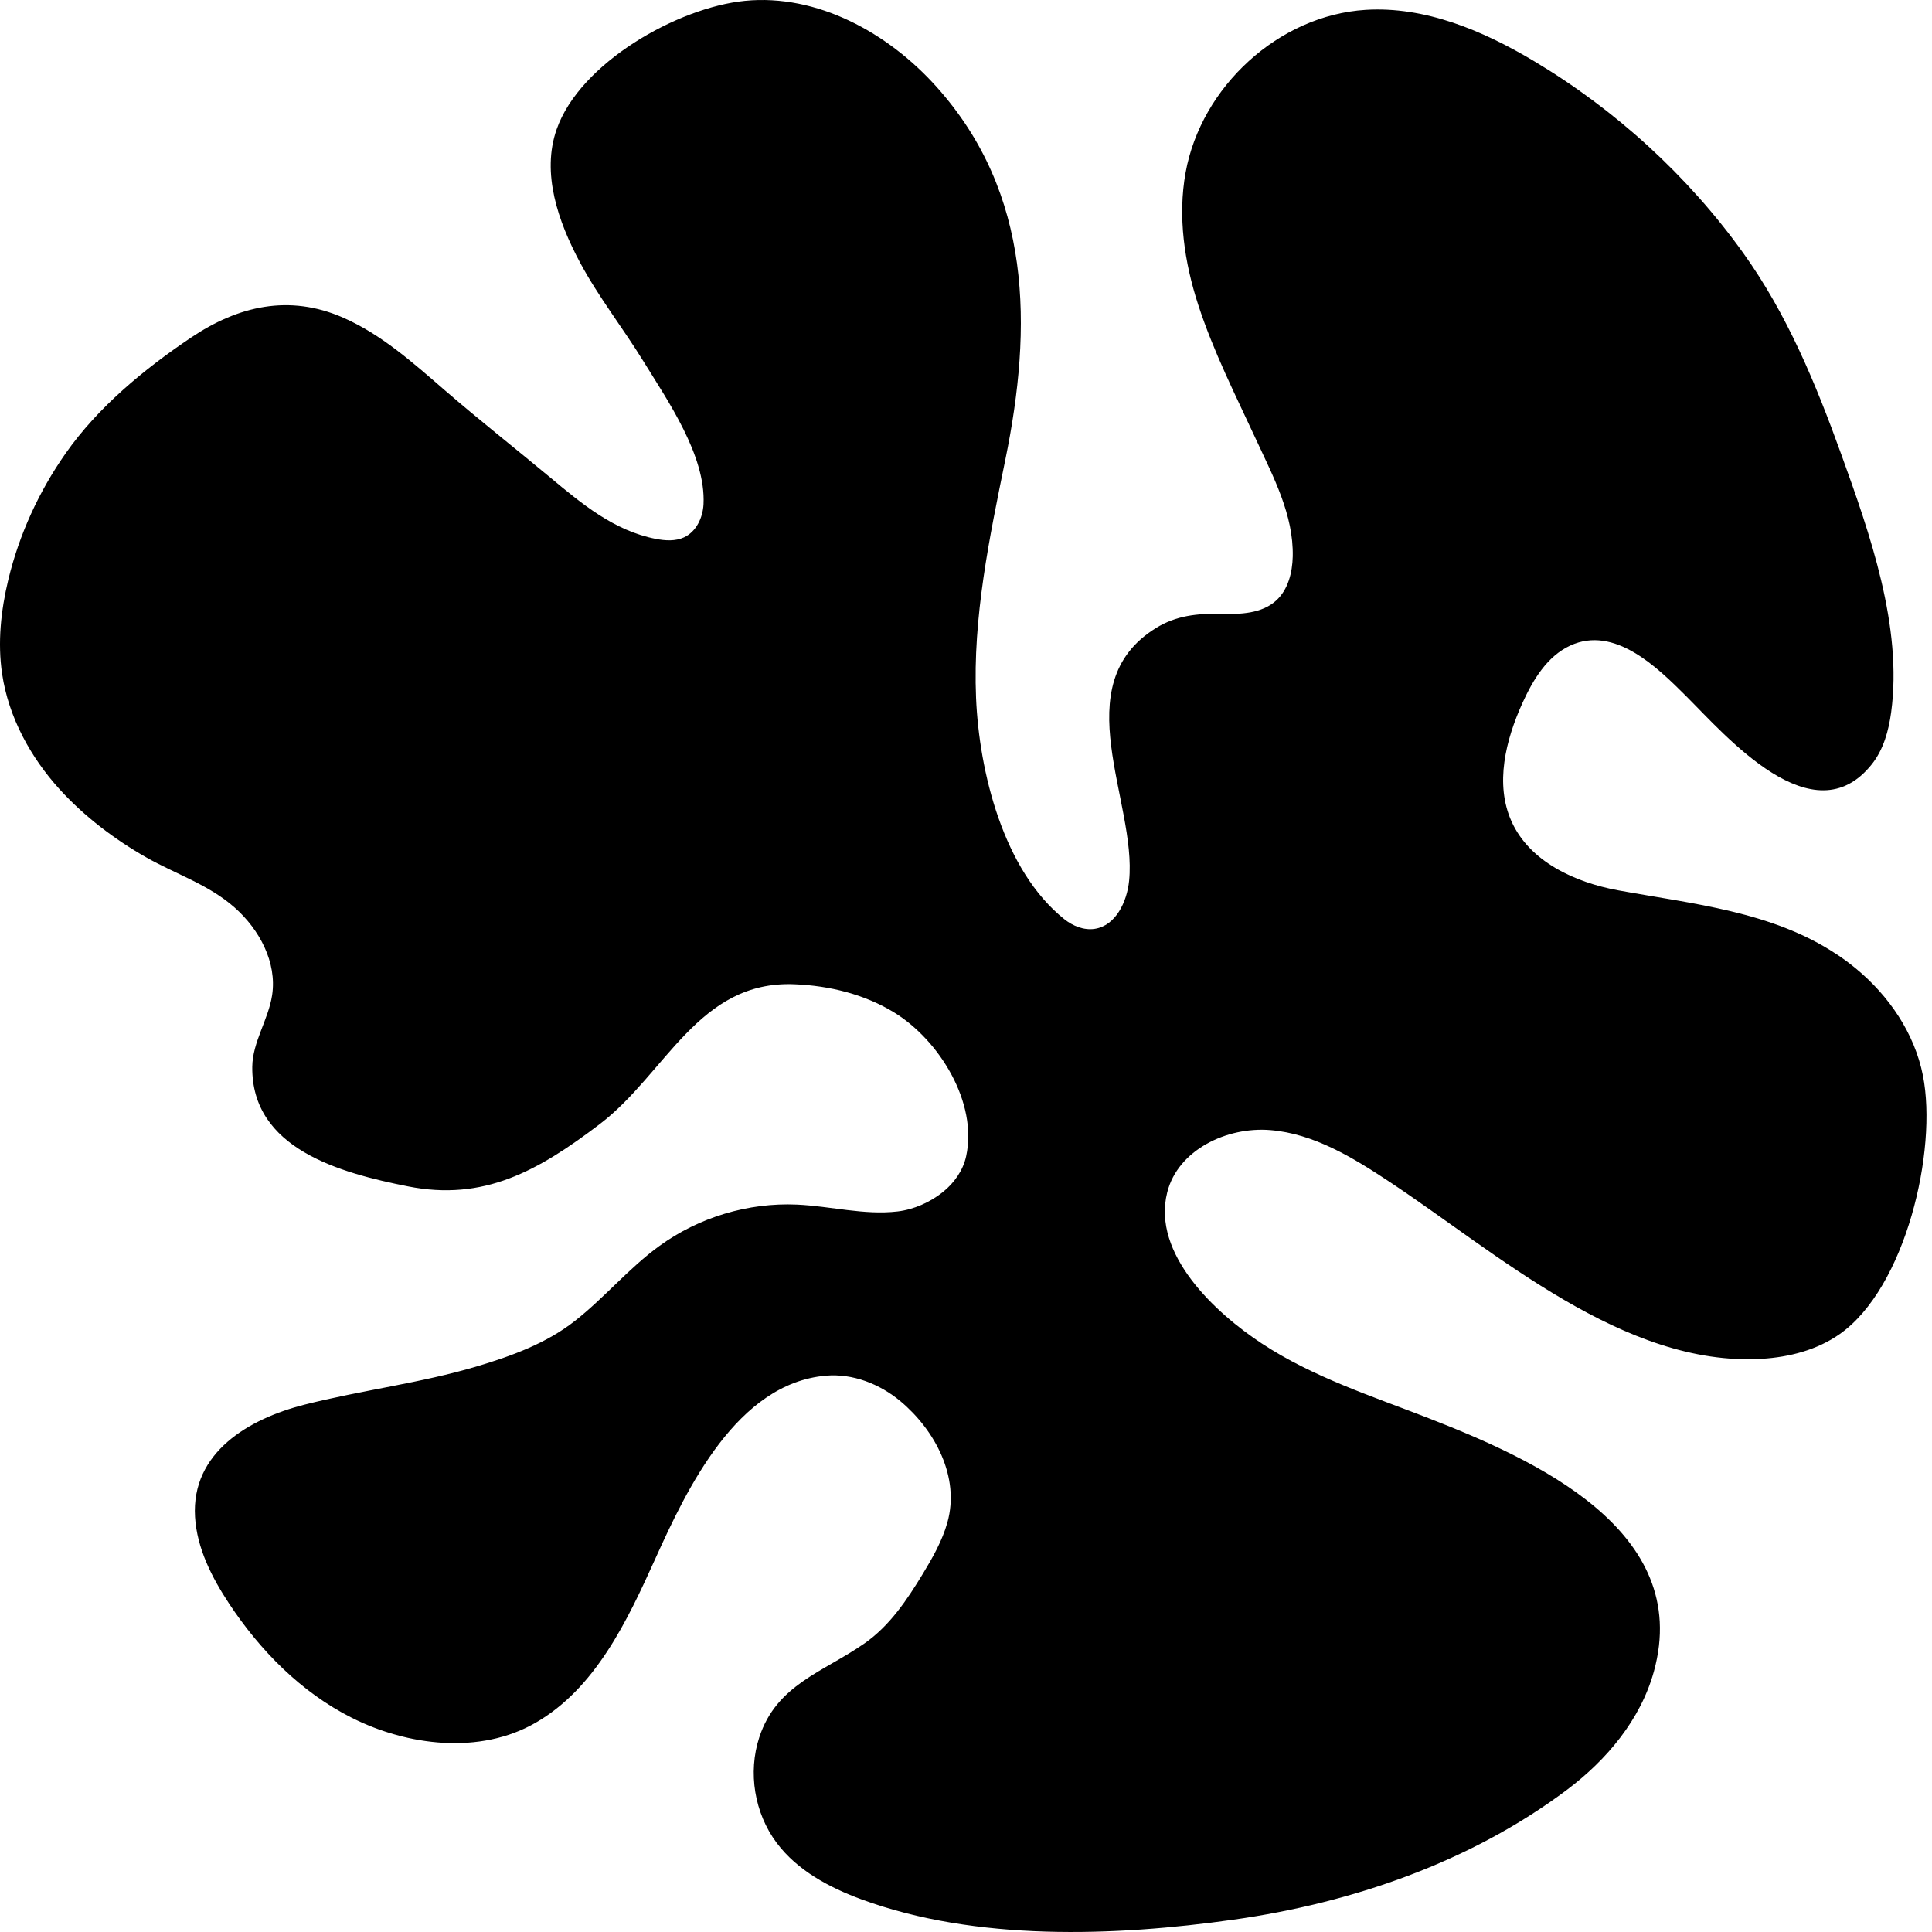 <svg width="200" height="200" viewBox="0 0 200 200" fill="none" xmlns="http://www.w3.org/2000/svg">
<path d="M190.078 98.75C190.771 99.206 191.447 99.705 192.105 100.246C195.542 103.071 198.198 106.972 199.061 111.339C200.596 119.109 197.264 133.322 190.443 138.107C188.101 139.751 185.223 140.494 182.369 140.664C168.138 141.512 154.947 129.687 143.807 122.317C140.041 119.823 136.01 117.359 131.508 116.987C127.006 116.616 121.945 119.038 120.835 123.416C119.201 129.839 125.881 135.964 130.638 139.09C135.921 142.563 142.007 144.522 147.857 146.799C158.756 151.047 175.261 158.385 171.208 173.036C169.832 178.016 166.32 182.199 162.183 185.301C152.224 192.77 139.96 196.992 127.717 198.721C115.378 200.465 101.027 200.981 89.184 196.624C85.831 195.39 82.531 193.625 80.392 190.761C78.1 187.691 77.411 183.494 78.599 179.855C80.385 174.38 85.219 173.1 89.474 170.136C92.098 168.308 93.88 165.638 95.521 162.94C96.546 161.249 97.54 159.509 98.074 157.603C99.393 152.907 96.794 148.055 93.229 145.067C91.083 143.27 88.282 142.167 85.492 142.411C76.311 143.206 71.126 154.074 67.852 161.327C64.913 167.841 61.628 174.787 55.432 178.348C49.66 181.665 42.181 180.725 36.423 177.828C31.189 175.197 26.932 170.876 23.703 165.985C21.917 163.279 20.389 160.27 20.191 157.034C19.784 150.325 25.814 146.863 31.486 145.42C37.424 143.91 43.553 143.185 49.423 141.431C52.97 140.37 56.556 139.062 59.492 136.759C62.568 134.351 65.079 131.292 68.248 128.99C72.336 126.016 77.446 124.477 82.496 124.7C85.976 124.856 89.442 125.811 92.904 125.411C94.584 125.216 96.288 124.46 97.604 123.402C98.774 122.465 99.69 121.174 100.012 119.71C101.239 114.119 97.218 107.686 92.607 104.836C89.512 102.923 85.863 102.035 82.231 101.89C72.29 101.49 68.948 111.149 62.08 116.372C55.672 121.245 50.06 124.368 42.227 122.812C35.175 121.415 26.026 118.915 26.115 110.438C26.143 107.856 27.787 105.557 28.173 103.004C28.682 99.613 26.85 96.207 24.276 93.937C21.57 91.55 18.175 90.485 15.12 88.745C11.849 86.882 8.737 84.523 6.197 81.736C3.153 78.39 0.889 74.246 0.221 69.769C-0.264 66.522 0.093 63.194 0.861 60.001C1.989 55.329 4.022 50.888 6.781 46.952C10.148 42.145 14.911 38.22 19.763 34.956C24.654 31.667 29.93 30.436 35.514 32.88C39.489 34.62 42.782 37.576 46.064 40.416C49.614 43.486 53.303 46.386 56.906 49.385C60.192 52.122 63.551 54.94 67.876 55.782C68.856 55.973 69.913 56.044 70.819 55.623C72.081 55.032 72.76 53.582 72.828 52.193C73.075 47.157 69.114 41.474 66.6 37.389C64.492 33.962 61.942 30.723 60.043 27.172C57.776 22.936 56.033 17.921 57.624 13.387C60.036 6.495 70.154 0.773 77.11 0.087C84.6 -0.649 91.935 3.39 96.957 8.995C106.841 20.032 106.887 33.824 104.079 47.553C102.424 55.662 100.691 63.919 101.041 72.241C101.363 79.883 103.86 90.107 110.172 95.15C111.06 95.861 112.202 96.324 113.327 96.154C115.502 95.822 116.665 93.364 116.885 91.175C117.709 82.981 110.186 70.9 119.65 65.023C121.754 63.714 123.961 63.491 126.398 63.551C128.406 63.601 130.62 63.52 132.105 62.169C133.343 61.048 133.785 59.276 133.824 57.607C133.92 53.299 131.815 49.367 130.058 45.565C127.925 40.954 125.616 36.406 124.042 31.564C122.606 27.154 121.906 22.416 122.734 17.854C124.346 8.977 132.367 1.579 141.371 1.02C147.514 0.642 153.48 3.153 158.763 6.304C167.197 11.329 174.727 18.19 180.449 26.175C185.011 32.541 187.96 39.702 190.602 47.019C193.576 55.259 196.971 64.864 195.772 73.74C195.514 75.65 194.98 77.584 193.784 79.098C187.712 86.761 178.687 76.187 174.532 72.046C171.551 69.076 167.127 64.712 162.544 66.833C160.167 67.933 158.703 70.359 157.617 72.746C155.86 76.612 154.728 81.167 156.475 85.039C158.349 89.191 163.021 91.344 167.498 92.165C175.261 93.583 183.405 94.343 190.075 98.753" fill="#393939" style="fill:#393939;fill:color(display-p3 0.225 0.225 0.225);fill-opacity:1;"/>
</svg>
